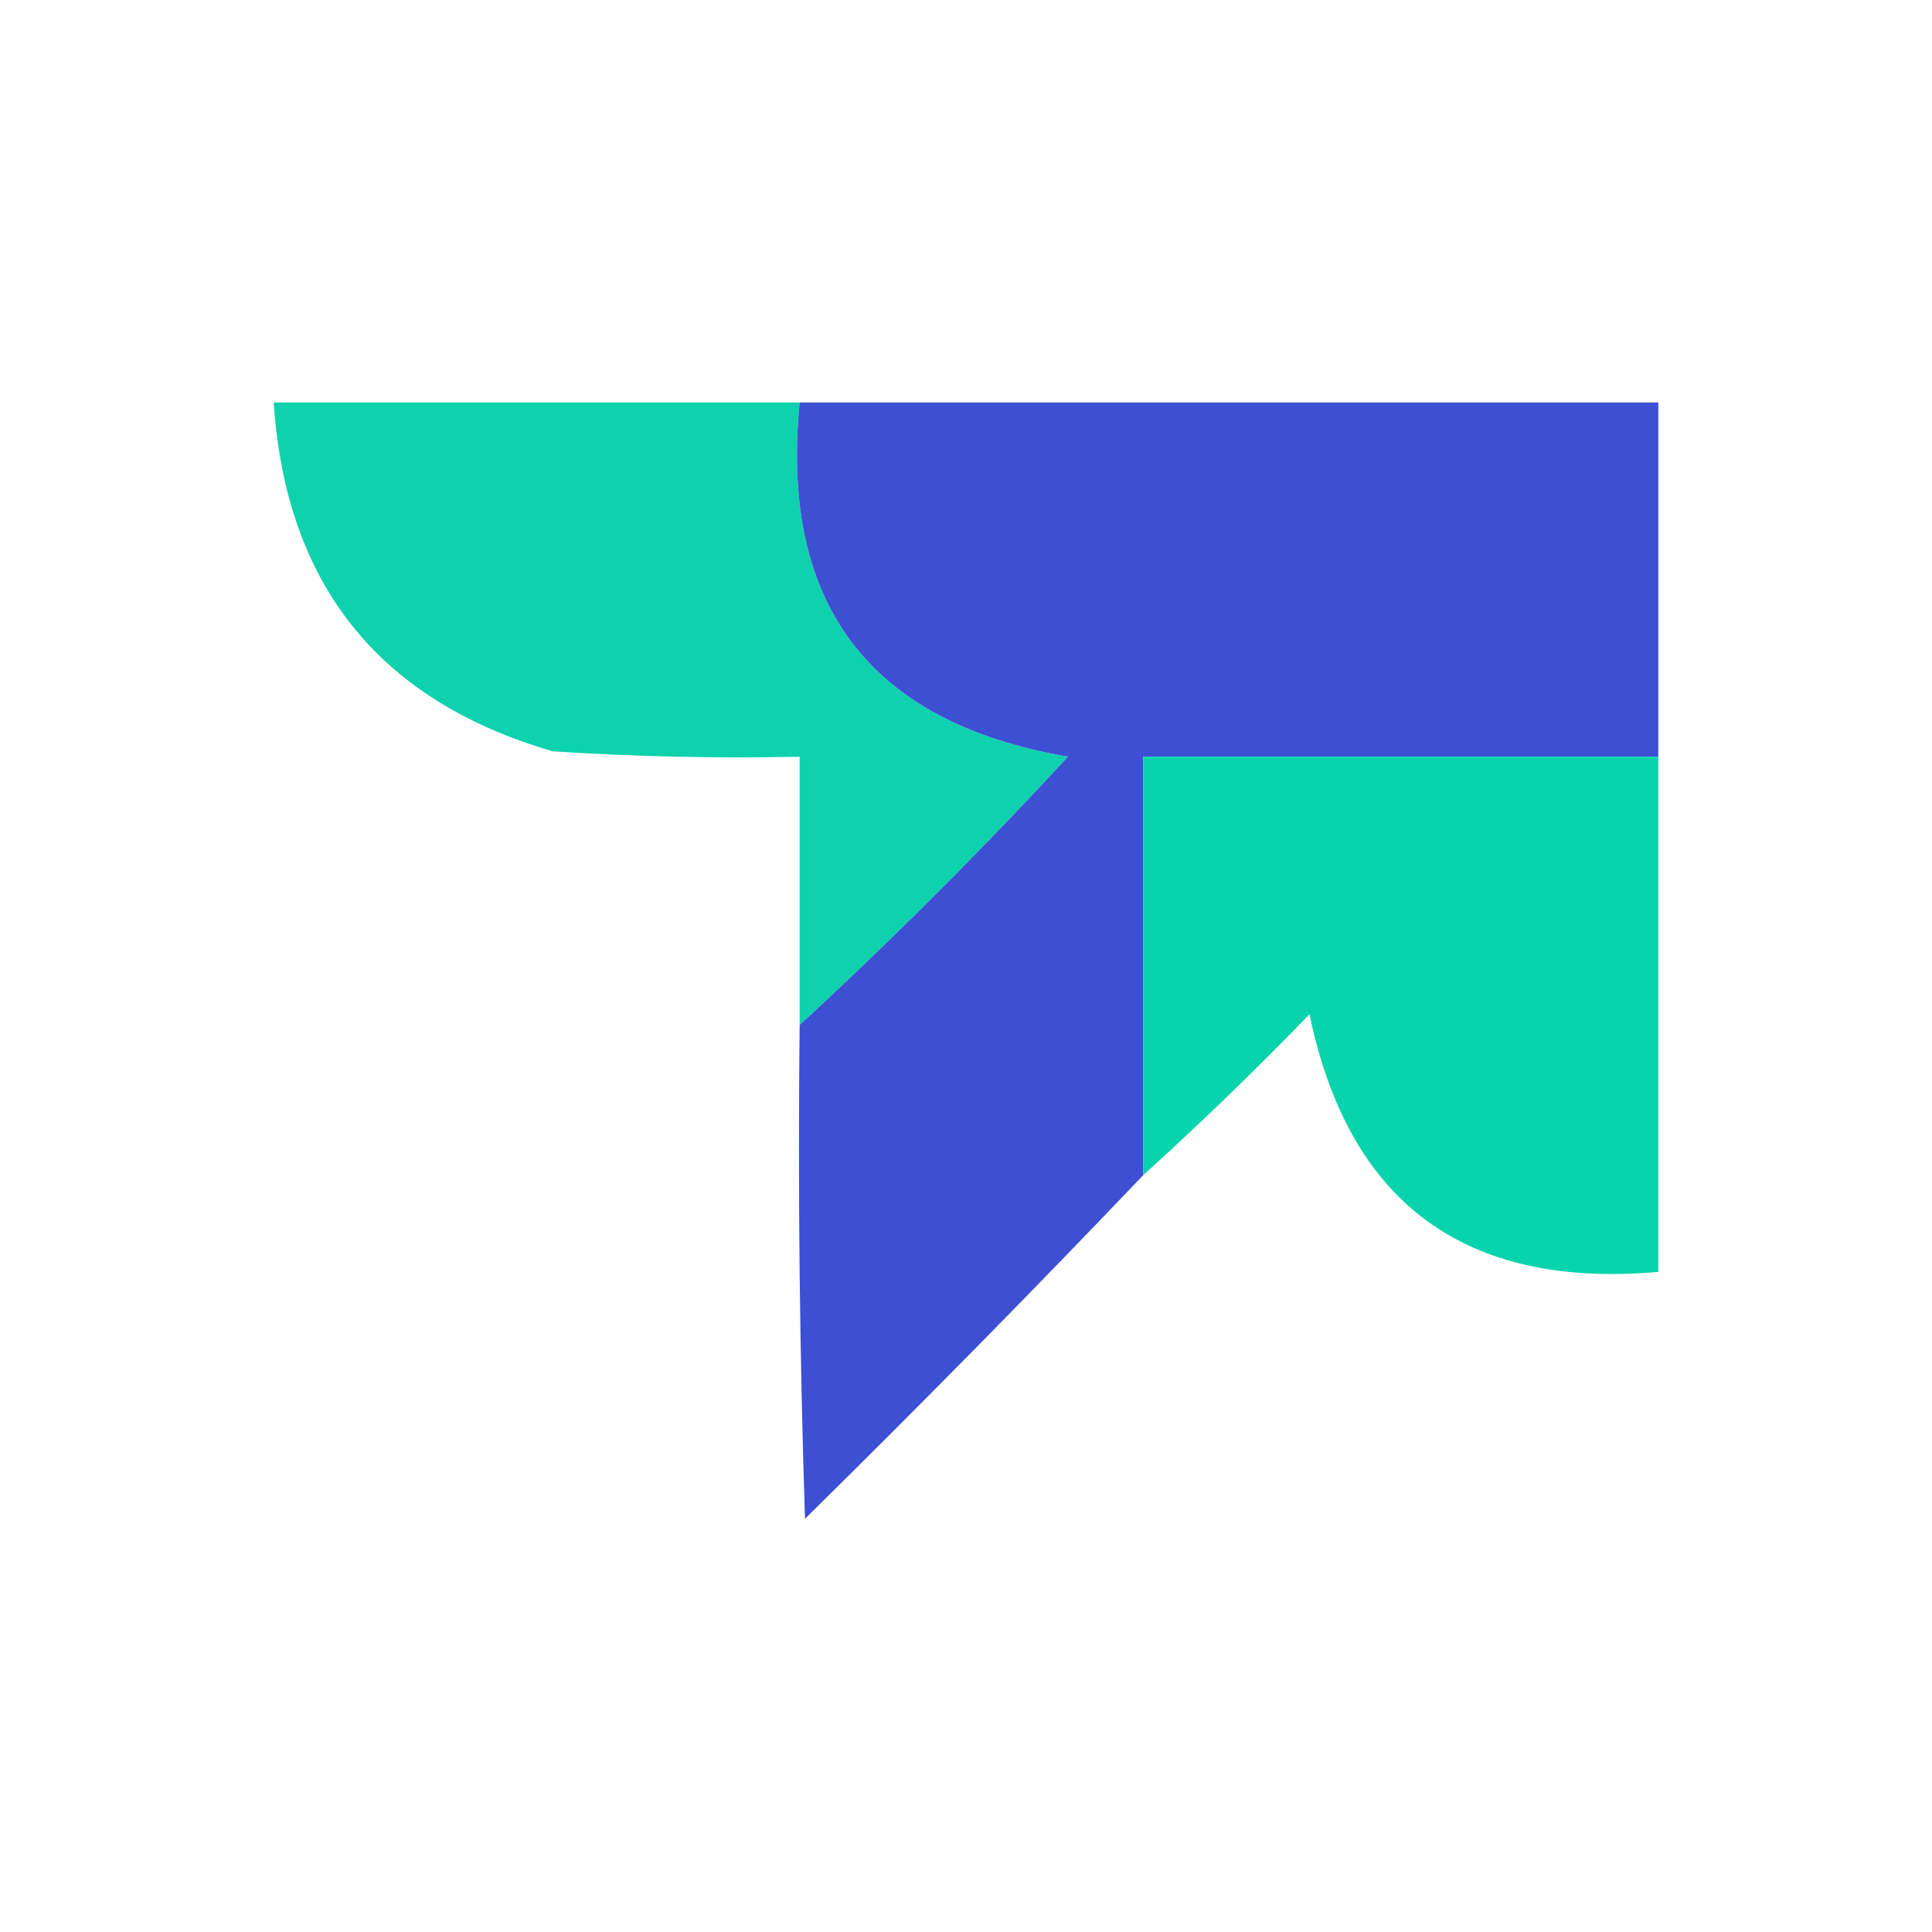 <?xml version="1.0" encoding="UTF-8"?>
<!DOCTYPE svg PUBLIC "-//W3C//DTD SVG 1.1//EN" "http://www.w3.org/Graphics/SVG/1.1/DTD/svg11.dtd">
<svg xmlns="http://www.w3.org/2000/svg" version="1.1" width="180px" height="180px" style="shape-rendering:geometricPrecision; text-rendering:geometricPrecision; image-rendering:optimizeQuality; fill-rule:evenodd; clip-rule:evenodd" xmlns:xlink="http://www.w3.org/1999/xlink">
<g><path style="opacity:0.961" fill="#05d1ab" d="M 74.5,37.5 C 72.668,56.322 81.001,67.322 99.5,70.5C 91.479,79.188 83.146,87.521 74.5,95.5C 74.5,87.167 74.5,78.833 74.5,70.5C 66.826,70.666 59.159,70.5 51.5,70C 35.296,65.287 26.629,54.454 25.5,37.5C 41.833,37.5 58.167,37.5 74.5,37.5 Z"/></g>
<g><path style="opacity:0.984" fill="#3a4cd2" d="M 74.5,37.5 C 101.167,37.5 127.833,37.5 154.5,37.5C 154.5,48.5 154.5,59.5 154.5,70.5C 138.5,70.5 122.5,70.5 106.5,70.5C 106.5,83.5 106.5,96.5 106.5,109.5C 96.202,120.298 85.702,130.965 75,141.5C 74.5,126.17 74.333,110.837 74.5,95.5C 83.146,87.521 91.479,79.188 99.5,70.5C 81.001,67.322 72.668,56.322 74.5,37.5 Z"/></g>
<g><path style="opacity:0.98" fill="#03d3aa" d="M 154.5,70.5 C 154.5,86.5 154.5,102.5 154.5,118.5C 136.491,120.089 125.657,112.089 122,94.5C 116.965,99.703 111.798,104.703 106.5,109.5C 106.5,96.5 106.5,83.5 106.5,70.5C 122.5,70.5 138.5,70.5 154.5,70.5 Z"/></g>
</svg>
